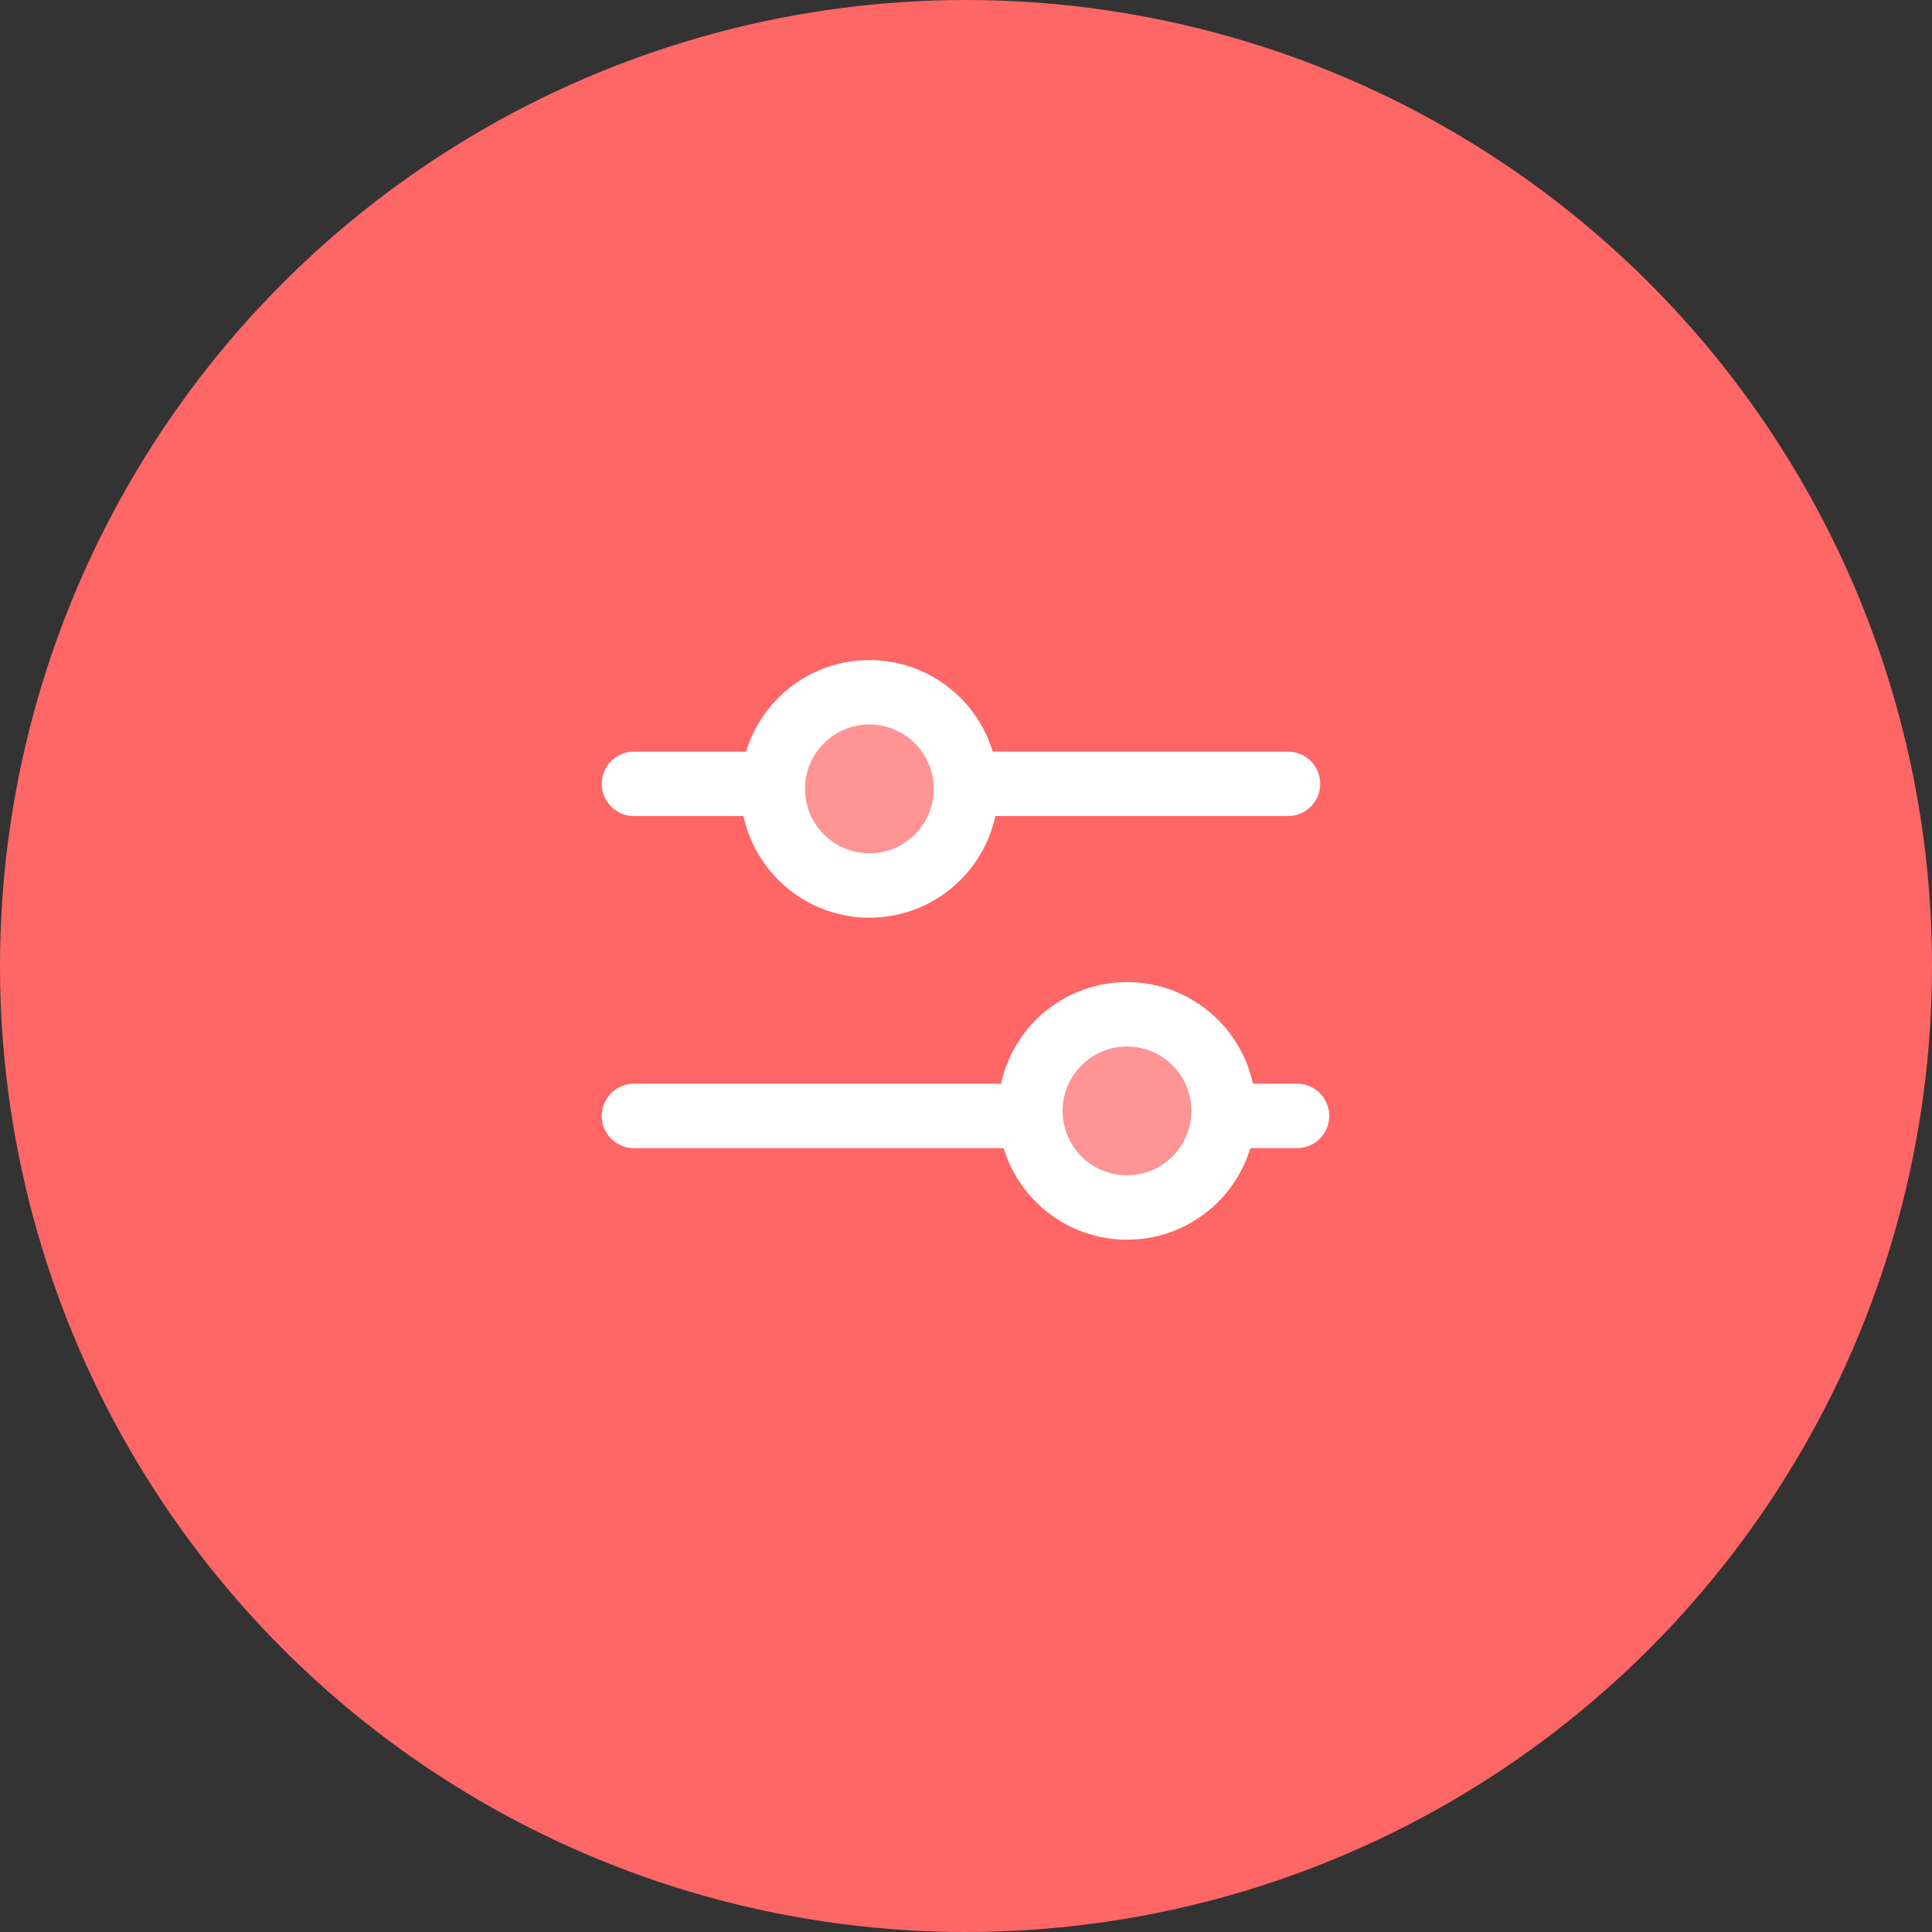 <svg width="60" height="60" viewBox="0 0 60 60" fill="none" xmlns="http://www.w3.org/2000/svg">
<rect x="0" y="0" width="60" height="60" fill="#333333" stroke="none"/>
<circle cx="30" cy="30" r="30" fill="#FF6666"/>
<path d="M32 34.656H19.688" stroke="white" stroke-width="2" stroke-linecap="round" stroke-linejoin="round"/>
<path d="M40.281 34.656L38 34.656" stroke="white" stroke-width="2" stroke-linecap="round" stroke-linejoin="round"/>
<path d="M35 37.5C36.657 37.5 38 36.157 38 34.5C38 32.843 36.657 31.5 35 31.5C33.343 31.5 32 32.843 32 34.5C32 36.157 33.343 37.5 35 37.5Z" fill="white" fill-opacity="0.3" stroke="white" stroke-width="2" stroke-linecap="round" stroke-linejoin="round"/>
<path d="M24 24.343H19.688" stroke="white" stroke-width="2" stroke-linecap="round" stroke-linejoin="round"/>
<path d="M40 24.343L30 24.343" stroke="white" stroke-width="2" stroke-linecap="round" stroke-linejoin="round"/>
<path d="M27 27.5C28.657 27.5 30 26.157 30 24.5C30 22.843 28.657 21.5 27 21.5C25.343 21.5 24 22.843 24 24.5C24 26.157 25.343 27.5 27 27.5Z" fill="white" fill-opacity="0.3" stroke="white" stroke-width="2" stroke-linecap="round" stroke-linejoin="round"/>
</svg>

